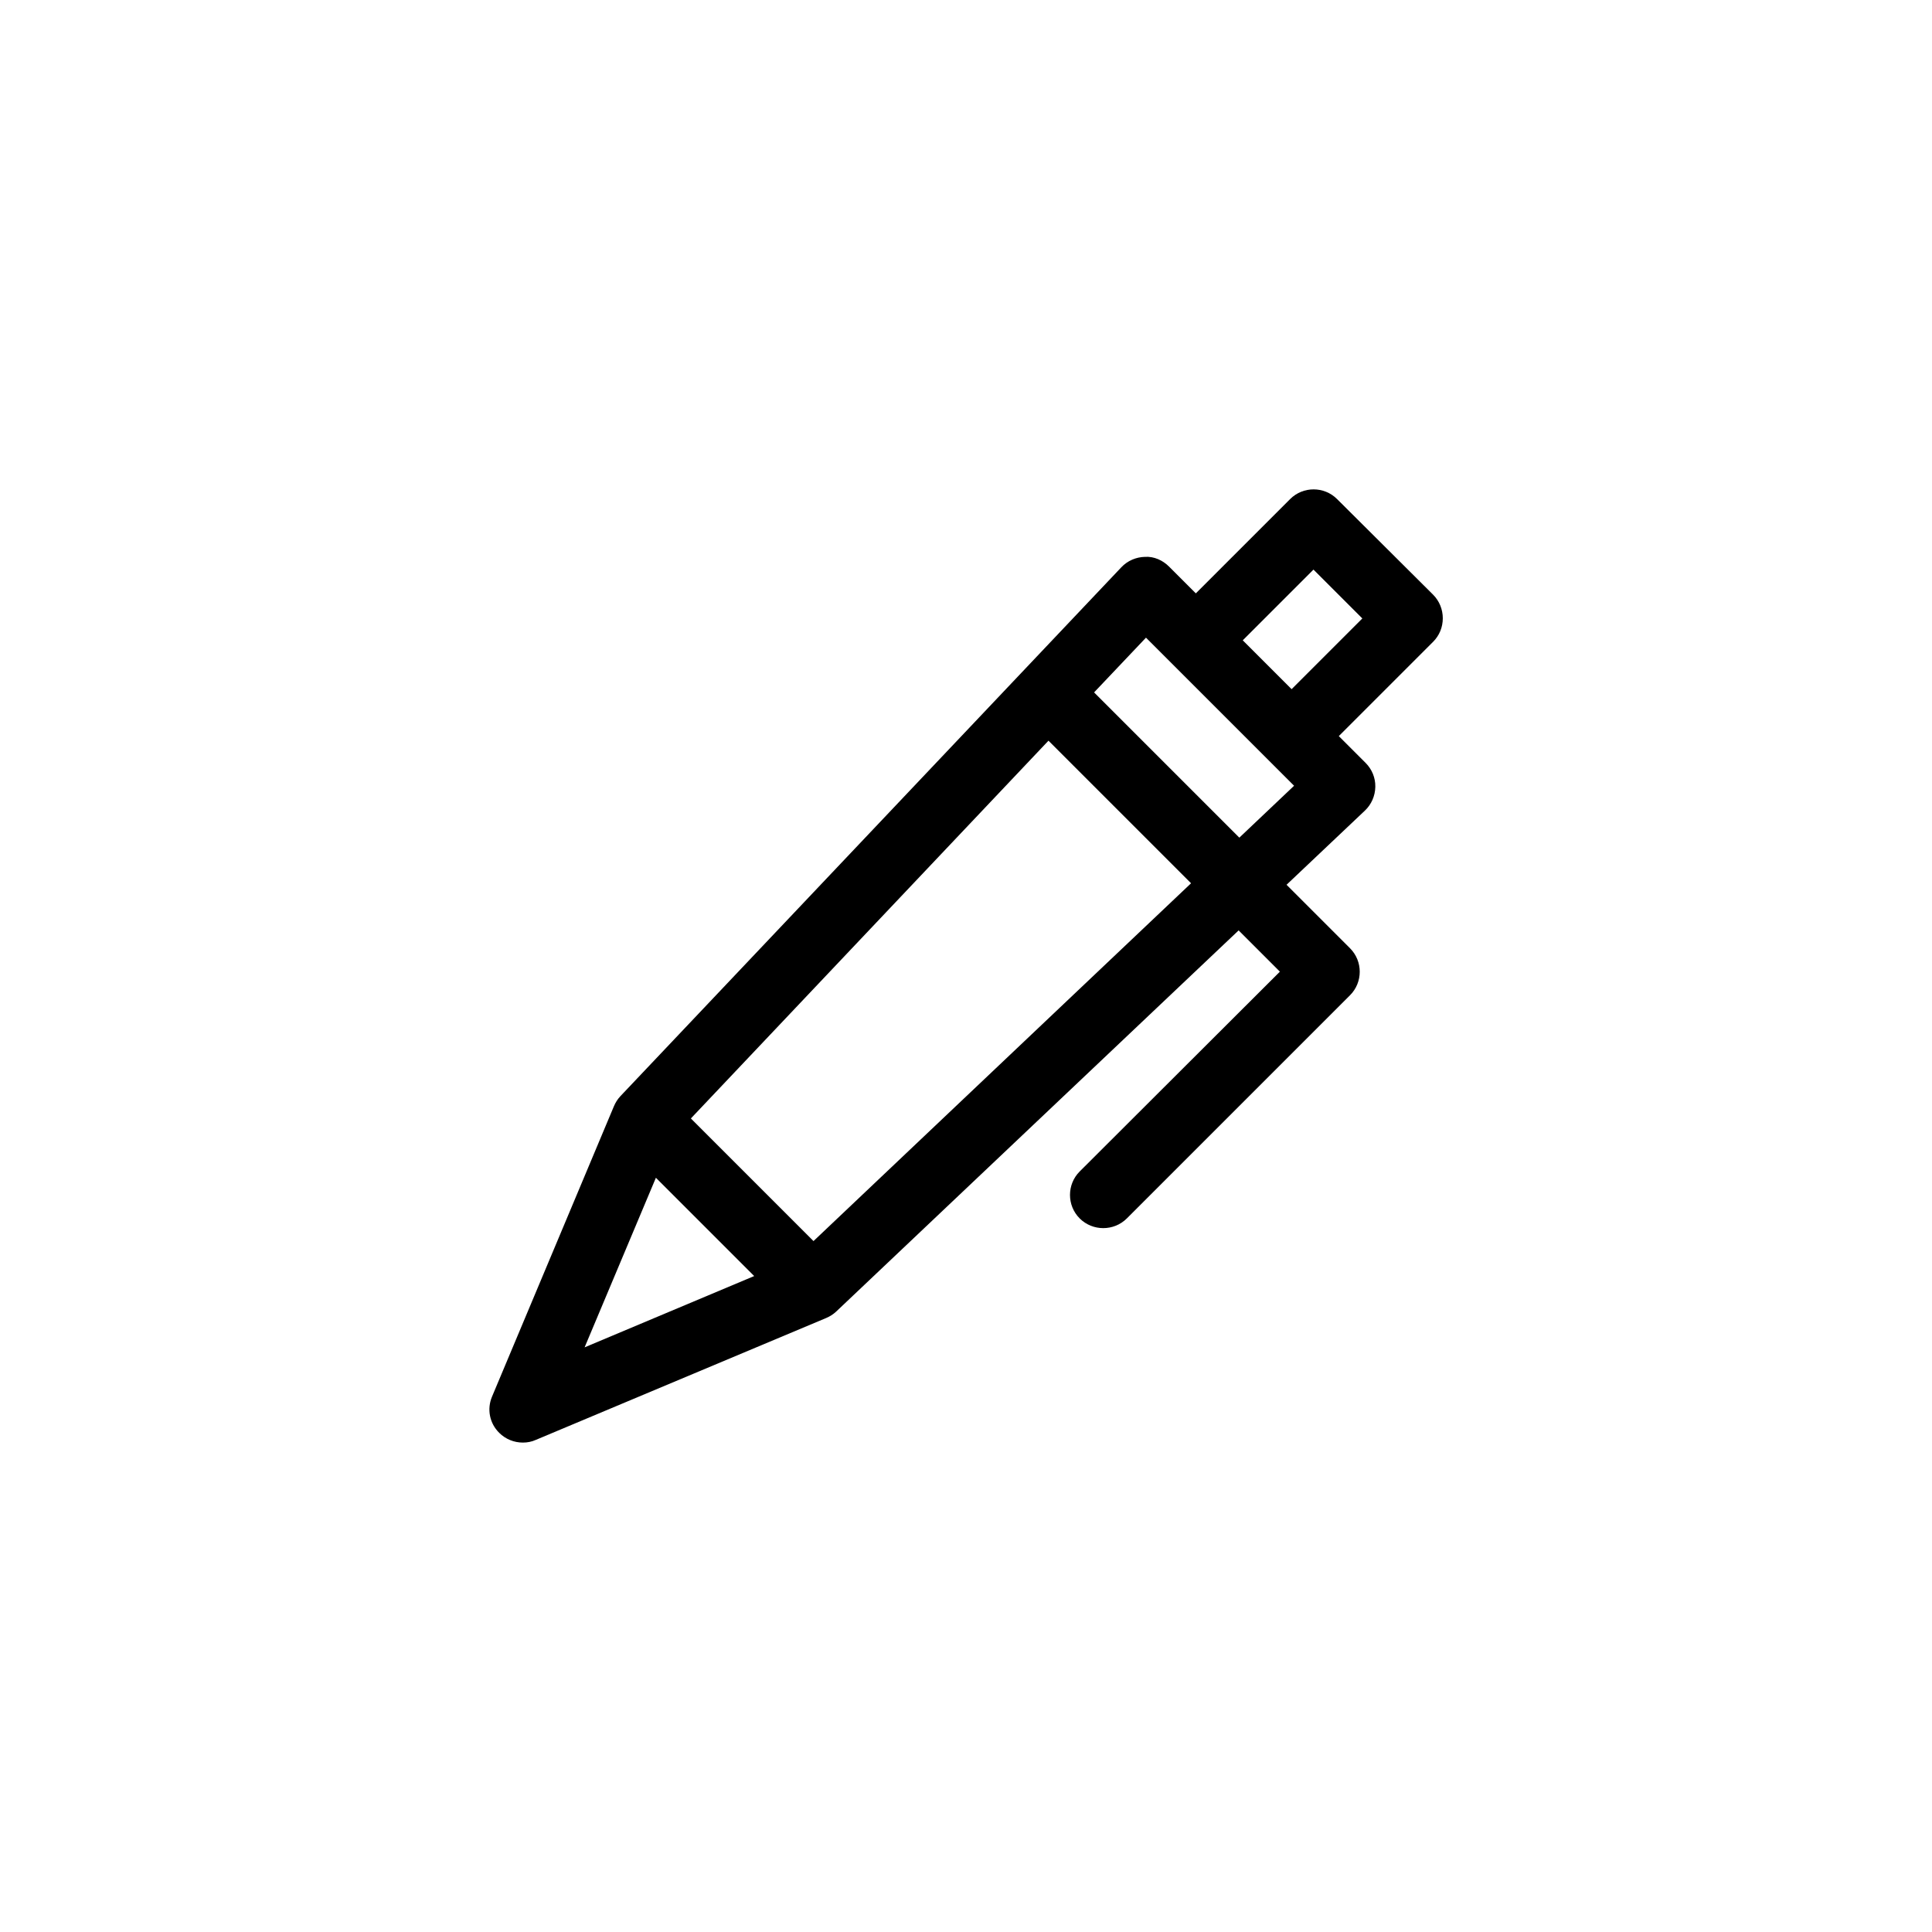 <?xml version="1.0" encoding="UTF-8"?>
<!-- Uploaded to: ICON Repo, www.svgrepo.com, Generator: ICON Repo Mixer Tools -->
<svg fill="#000000" width="800px" height="800px" version="1.1" viewBox="144 144 512 512" xmlns="http://www.w3.org/2000/svg">
 <path d="m498.34 276.26c-3.426-3.426-9.02-3.426-12.445 0l-24.988 24.988-7.106-7.106c-1.664-1.664-3.981-2.719-6.348-2.57-2.367 0.051-4.637 1.008-6.297 2.769l-132.75 140.16c-0.754 0.805-1.309 1.715-1.715 2.672l-32.293 76.934c-1.41 3.324-0.656 7.106 1.914 9.621 1.664 1.664 3.93 2.57 6.246 2.57 1.16 0 2.316-0.203 3.426-0.707l76.934-32.293c0.957-0.402 1.863-0.957 2.672-1.715l106.66-101.02 10.934 10.934-53.055 52.953c-3.426 3.426-3.426 9.02 0 12.445 1.715 1.715 3.981 2.57 6.246 2.57s4.535-0.855 6.246-2.57l59.152-59.148c3.426-3.426 3.426-9.02 0-12.445l-16.828-16.828 20.758-19.648c1.715-1.613 2.719-3.879 2.769-6.297 0.051-2.418-0.906-4.684-2.57-6.348l-7.106-7.106 24.988-24.988c1.664-1.664 2.57-3.879 2.57-6.246 0-2.316-0.906-4.586-2.57-6.246zm-180.52 179.86 26.047 26.047-44.941 18.895zm41.766 16.777-32.496-32.496 94.766-100.11 37.785 37.785zm112.85-106.91-38.492-38.492 13.754-14.508 39.246 39.246zm13.855-39.348-12.949-12.949 18.742-18.742 12.949 12.949z"/>
</svg>